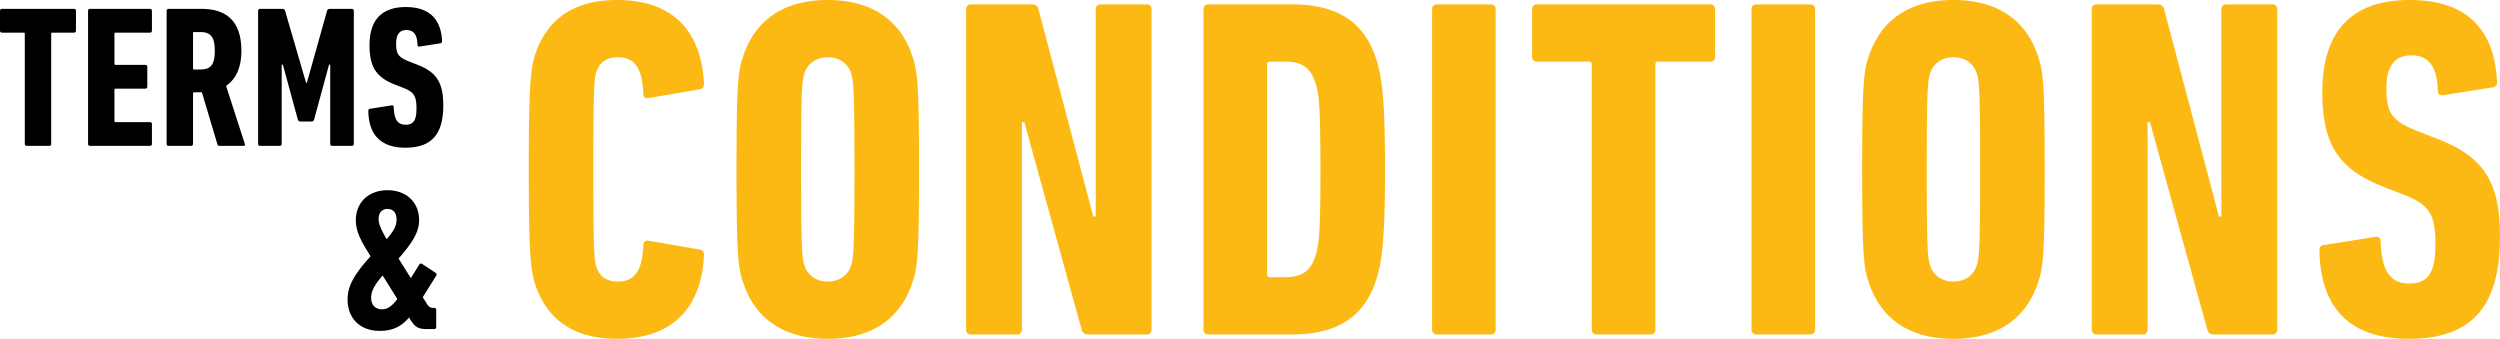 <svg xmlns="http://www.w3.org/2000/svg" width="1364.834" height="184.97" viewBox="0 0 1364.834 184.97"><path d="M292.114 155.025c6.36 19.345 20.935 29.945 44.785 29.945 28.885 0 45.845-15.37 47.435-45.58 0-1.59-.53-2.915-2.385-3.18l-27.82-4.77a2.282 2.282 0 00-2.92 2.385c-.53 14.31-5.035 19.875-13.78 19.875-6.36 0-10.07-2.65-11.925-8.215-1.06-3.975-1.59-7.155-1.59-53s.53-49.025 1.59-53c1.855-5.565 5.565-8.215 11.925-8.215 8.745 0 13.25 5.565 13.78 19.875a2.282 2.282 0 002.92 2.385l27.825-4.77c1.855-.265 2.385-1.59 2.385-3.18C382.749 15.37 365.789 0 336.904 0c-23.85 0-38.425 10.6-44.785 29.945-2.39 7.685-3.45 15.9-3.45 62.54s1.06 54.855 3.445 62.54zm159.795 29.945c23.585 0 39.485-10.6 46.11-30.475 2.915-8.215 3.71-15.635 3.71-62.01s-.8-53.8-3.71-62.01C491.394 10.6 475.494 0 451.909 0s-39.485 10.6-46.11 30.475c-2.915 8.215-3.71 15.635-3.71 62.01s.795 53.795 3.71 62.01c6.625 19.875 22.525 30.475 46.11 30.475zm0-31.27c-6.625 0-11.13-3.71-12.72-8.745-1.325-4.24-1.855-8.745-1.855-52.47s.53-48.23 1.855-52.47c1.59-5.035 6.1-8.745 12.72-8.745s11.13 3.71 12.72 8.745c1.325 4.24 1.855 8.745 1.855 52.47s-.53 48.23-1.855 52.47c-1.59 5.03-6.1 8.745-12.72 8.745zm75.52 26.235a2.5 2.5 0 002.655 2.65h25.175a2.5 2.5 0 002.65-2.65V66.78h1.32l31.275 113.155c.525 1.85 1.59 2.65 3.71 2.65h31.8a2.5 2.5 0 002.65-2.65V5.035a2.5 2.5 0 00-2.65-2.65h-25.175a2.5 2.5 0 00-2.65 2.65v113.15h-1.325L566.919 5.035c-.53-1.855-1.59-2.65-3.71-2.65h-33.125a2.5 2.5 0 00-2.65 2.65zm129.585 0a2.5 2.5 0 002.655 2.65h45.58c24.91 0 39.485-9.54 46.11-29.945 3.18-10.07 4.77-22.26 4.77-60.155s-1.59-50.085-4.77-60.155c-6.63-20.405-21.2-29.945-46.11-29.945h-45.58a2.5 2.5 0 00-2.65 2.65zm34.715-30.21V35.245a1.405 1.405 0 011.59-1.59h8.48c8.745 0 13.515 3.18 16.165 11.13 2.12 5.565 2.915 13.25 2.915 47.7s-.795 42.135-2.915 47.7c-2.65 7.95-7.42 11.13-16.165 11.13h-8.48a1.405 1.405 0 01-1.59-1.59zm90.1 30.21a2.5 2.5 0 002.655 2.65h29.415a2.5 2.5 0 002.65-2.65V5.035a2.5 2.5 0 00-2.65-2.65h-29.415a2.5 2.5 0 00-2.65 2.65zm119.255 2.65a2.5 2.5 0 002.65-2.65V35.245a1.405 1.405 0 011.59-1.59h28.355a2.5 2.5 0 002.65-2.65V5.035a2.5 2.5 0 00-2.65-2.65h-94.605a2.5 2.5 0 00-2.65 2.65v25.97a2.5 2.5 0 002.65 2.65h28.355a1.405 1.405 0 011.59 1.59v144.69a2.5 2.5 0 002.65 2.65zm55.12-2.65a2.5 2.5 0 002.65 2.65h29.415a2.5 2.5 0 002.65-2.65V5.035a2.5 2.5 0 00-2.65-2.65h-29.415a2.5 2.5 0 00-2.65 2.65zm110.24 5.035c23.585 0 39.485-10.6 46.11-30.475 2.915-8.215 3.71-15.635 3.71-62.01s-.795-53.8-3.71-62.01C1105.929 10.6 1090.029 0 1066.444 0s-39.485 10.6-46.11 30.475c-2.915 8.215-3.71 15.635-3.71 62.01s.8 53.795 3.71 62.01c6.625 19.875 22.525 30.475 46.11 30.475zm0-31.27c-6.625 0-11.13-3.71-12.72-8.745-1.325-4.24-1.855-8.745-1.855-52.47s.53-48.23 1.855-52.47c1.59-5.035 6.095-8.745 12.72-8.745s11.13 3.71 12.72 8.745c1.325 4.24 1.855 8.745 1.855 52.47s-.53 48.23-1.855 52.47c-1.59 5.03-6.095 8.745-12.72 8.745zm75.525 26.235a2.5 2.5 0 002.65 2.65h25.175a2.5 2.5 0 002.65-2.65V66.78h1.325l31.27 113.155c.53 1.85 1.59 2.65 3.71 2.65h31.8a2.5 2.5 0 002.65-2.65V5.035a2.5 2.5 0 00-2.65-2.65h-25.175a2.5 2.5 0 00-2.65 2.65v113.15h-1.325l-29.945-113.15c-.53-1.855-1.59-2.65-3.71-2.65h-33.125a2.5 2.5 0 00-2.65 2.65zm222.86-50.88c0-30.475-9.54-43.725-34.185-53.265l-10.865-4.24c-14.045-5.565-16.96-9.805-16.96-23.32 0-12.19 4.5-18.02 13.78-18.02 9.54 0 14.045 6.625 14.31 19.61 0 1.59 1.325 2.385 2.915 2.12l27.03-4.24a2.673 2.673 0 002.385-2.915C1361.914 16.43 1347.074 0 1315.539 0c-32.065 0-47.7 17.49-47.7 50.085 0 28.885 8.745 42.4 34.185 52.205l10.865 4.24c13.515 5.3 16.695 10.865 16.695 26.765 0 16.43-4.505 21.465-14.31 21.465-10.335 0-15.105-6.625-15.635-23.32 0-1.59-1.06-2.385-2.915-2.12l-28.35 4.505c-1.59.265-2.12 1.325-2.12 2.915.53 31.005 16.165 48.23 48.76 48.23 35.775 0 49.815-19.08 49.815-55.915z" fill="#fdb913"></path><path d="M26.84 79.64a1.039 1.039 0 001.1-1.1V18.48a.583.583 0 01.66-.66h11.77a1.039 1.039 0 001.1-1.1V5.94a1.039 1.039 0 00-1.1-1.1H1.1A1.039 1.039 0 000 5.94v10.78a1.039 1.039 0 001.1 1.1h11.77a.583.583 0 01.66.66v60.06a1.039 1.039 0 001.1 1.1zm21.23-1.1a1.039 1.039 0 001.1 1.1h32.67a1.039 1.039 0 001.1-1.1V67.76a1.039 1.039 0 00-1.1-1.1h-18.7a.583.583 0 01-.66-.66V49.06a.583.583 0 01.66-.66h16.17a1.039 1.039 0 001.1-1.1V36.52a1.039 1.039 0 00-1.1-1.1H63.14a.583.583 0 01-.66-.66V18.48a.583.583 0 01.66-.66h18.7a1.039 1.039 0 001.1-1.1V5.94a1.039 1.039 0 00-1.1-1.1H49.17a1.039 1.039 0 00-1.1 1.1zm85.03 1.1c.55 0 .77-.55.55-1.1l-10.23-31.68c5.17-3.52 8.36-9.68 8.36-19.14 0-16.61-8.58-22.88-21.89-22.88H92.07a1.039 1.039 0 00-1.1 1.1v72.6a1.039 1.039 0 001.1 1.1h12.21a1.039 1.039 0 001.1-1.1v-27.5a.583.583 0 01.66-.66h4.18l8.47 28.38a1.09 1.09 0 001.21.88zm-23.87-41.69h-3.19a.583.583 0 01-.66-.66V18.15a.583.583 0 01.66-.66h3.19c5.61 0 8.03 2.42 8.03 10.23 0 7.92-2.42 10.23-8.03 10.23zm31.68 40.59a1.039 1.039 0 001.1 1.1h10.67a1.039 1.039 0 001.1-1.1V35.31h.66l8.14 29.92a1.425 1.425 0 001.43 1.1h6.05a1.425 1.425 0 001.43-1.1l8.14-29.92h.66v43.23a1.039 1.039 0 001.1 1.1h10.67a1.039 1.039 0 001.1-1.1V5.94a1.039 1.039 0 00-1.1-1.1h-11.77c-.99 0-1.54.33-1.76 1.1l-11 39.27h-.44L155.65 5.94c-.22-.77-.77-1.1-1.76-1.1h-11.88a1.039 1.039 0 00-1.1 1.1zM242 57.42c0-12.65-3.96-18.15-14.19-22.11l-4.51-1.76c-5.83-2.31-7.04-4.07-7.04-9.68 0-5.06 1.87-7.48 5.72-7.48 3.96 0 5.83 2.75 5.94 8.14 0 .66.55.99 1.21.88l11.22-1.76a1.109 1.109 0 00.99-1.21c-.55-11.77-6.71-18.59-19.8-18.59-13.31 0-19.8 7.26-19.8 20.79 0 11.99 3.63 17.6 14.19 21.67l4.51 1.76c5.61 2.2 6.93 4.51 6.93 11.11 0 6.82-1.87 8.91-5.94 8.91-4.29 0-6.27-2.75-6.49-9.68 0-.66-.44-.99-1.21-.88l-11.77 1.87c-.66.11-.88.55-.88 1.21.22 12.87 6.71 20.02 20.24 20.02 14.85 0 20.68-7.92 20.68-23.21zm-52.25 105.94c0 10.56 6.93 17.27 17.49 17.27 6.6 0 11.55-1.98 16.06-7.26l.99 1.54c2.31 3.63 4.18 4.73 8.58 4.73h4.18a1.039 1.039 0 001.1-1.1v-9.35a1.039 1.039 0 00-1.1-1.1h-.44c-1.54 0-2.53-.44-3.74-2.53l-2.09-3.3 7.37-11.77a1.061 1.061 0 00-.33-1.54l-7.37-4.84a.99.99 0 00-1.54.33l-4.62 7.37-6.71-10.67c8.58-9.68 11.22-15.29 11.22-20.9 0-10.01-7.15-16.39-17.27-16.39s-17.27 6.49-17.27 16.39c0 5.83 2.64 11.11 7.15 18.15l.88 1.54c-8.47 9.35-12.54 15.95-12.54 23.43zm21.34-32.78c-3.63-6.16-4.4-9.02-4.4-10.89 0-3.52 1.76-5.61 4.84-5.61s4.95 2.09 4.95 5.61c0 3.3-.99 5.83-5.39 10.89zm-8.47 32.01c0-3.63 1.76-6.93 6.27-12.21l8.03 12.87c-3.41 4.51-5.72 5.61-8.47 5.61-3.41 0-5.83-2.31-5.83-6.27z" fill="#000002"></path></svg>